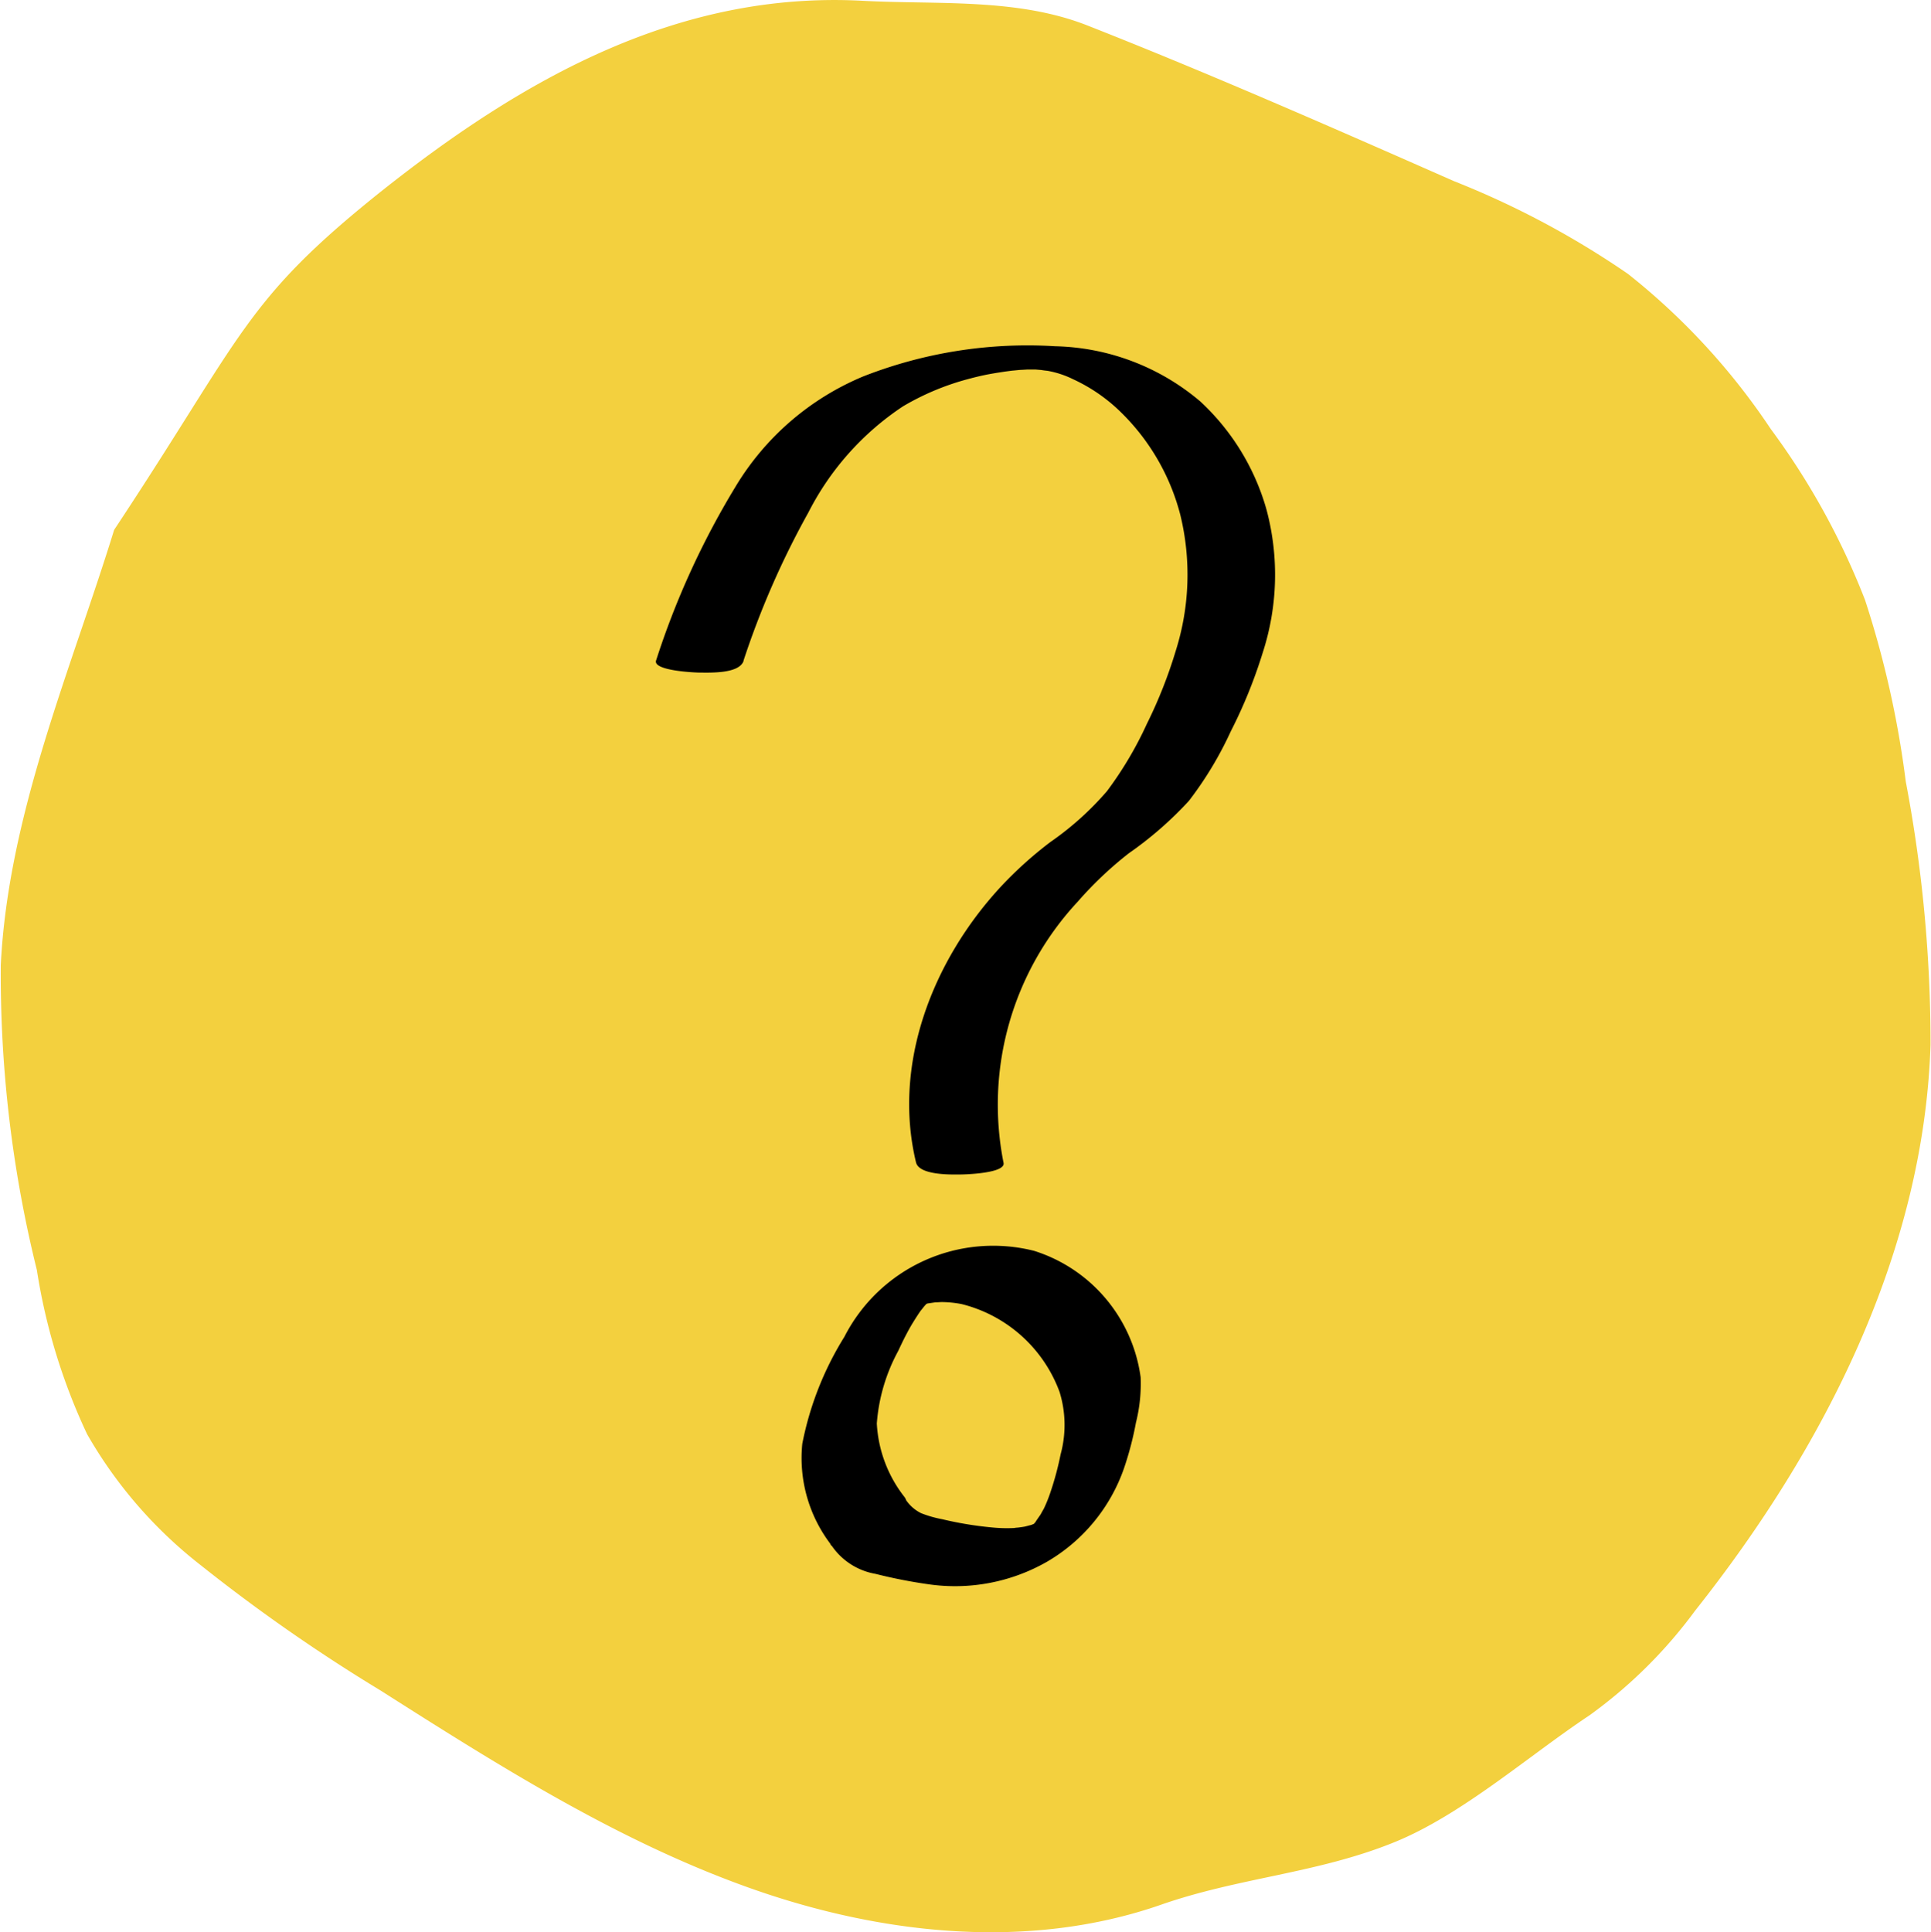 <svg xmlns="http://www.w3.org/2000/svg" xmlns:xlink="http://www.w3.org/1999/xlink" width="69.245" height="69.277" viewBox="0 0 69.245 69.277">
  <defs>
    <clipPath id="clip-path">
      <rect id="Rectangle_2511" data-name="Rectangle 2511" width="22.213" height="44.476" fill="none"/>
    </clipPath>
  </defs>
  <g id="Group_9513" data-name="Group 9513" transform="translate(-1262 -4368.517)">
    <path id="Path_40705" data-name="Path 40705" d="M13.641,6.882c-4.916,3.933-4.9,5.1-9.548,12.115C2.553,23.992.295,29.187.028,34.6A44.112,44.112,0,0,0,1.322,45.538a21.592,21.592,0,0,0,1.8,5.881A16.046,16.046,0,0,0,7.172,56.1a62.017,62.017,0,0,0,6.475,4.513c4.233,2.691,8.511,5.4,13.238,7.081s10.012,2.249,14.748.6c2.821-.984,5.589-1.116,8.358-2.237,2.43-.983,4.818-3.1,7-4.549a17.085,17.085,0,0,0,3.793-3.754c4.629-5.838,8.2-12.837,8.444-20.284a50.115,50.115,0,0,0-.887-9.444,35.026,35.026,0,0,0-1.459-6.508,26.3,26.3,0,0,0-3.385-6.14,24.161,24.161,0,0,0-5.118-5.558,31.33,31.33,0,0,0-6.238-3.325C47.789,4.577,43.434,2.662,39.009.918c-2.531-1-5.36-.746-8.077-.891C24.361-.325,18.791,2.786,13.641,6.882" transform="translate(1262 4368.518)" fill="#f3d03e"/>
    <g id="Group_9480" data-name="Group 9480" transform="translate(1285.516 4380.909)">
      <g id="Group_9406" data-name="Group 9406" transform="translate(0 0)">
        <g id="Group_9405" data-name="Group 9405" clip-path="url(#clip-path)">
          <path id="Path_50999" data-name="Path 50999" d="M3.145,11.3A30.493,30.493,0,0,1,5.471,5.985,10.012,10.012,0,0,1,8.864,2.178a9.247,9.247,0,0,1,2.3-.969c.213-.058.427-.111.643-.157-.161.035.053-.01.071-.014.13-.024.26-.047.39-.068l.261-.04c-.045.006.441-.056.257-.035s.3-.026.26-.023c.021,0,.5-.025.18-.016.125,0,.249,0,.374,0,.282,0-.366-.032.1.008.293.024.134.011.069,0a2.585,2.585,0,0,0,.269.038,3.4,3.4,0,0,1,.92.3,6.061,6.061,0,0,1,1.692,1.158,7.915,7.915,0,0,1,2.161,3.713,9.048,9.048,0,0,1-.161,4.857,16.757,16.757,0,0,1-1.042,2.637,13.139,13.139,0,0,1-1.429,2.409,10.771,10.771,0,0,1-2.024,1.82,13.928,13.928,0,0,0-1.816,1.642c-2.4,2.612-3.861,6.309-3.007,9.848.11.457,1.223.437,1.567.434.167,0,1.663-.039,1.571-.422a10.678,10.678,0,0,1,2.653-9.351,13.3,13.3,0,0,1,1.842-1.746,13,13,0,0,0,2.153-1.878,12.888,12.888,0,0,0,1.5-2.489,17.709,17.709,0,0,0,1.147-2.824A9.035,9.035,0,0,0,21.9,5.879,8.389,8.389,0,0,0,19.524,2a8.323,8.323,0,0,0-5.2-1.977A16.143,16.143,0,0,0,7.451,1.1a9.681,9.681,0,0,0-4.6,3.972,29.2,29.2,0,0,0-2.84,6.218c-.123.367,1.4.435,1.568.434.373,0,1.413.047,1.571-.422" transform="translate(0 0)"/>
          <path id="Path_51000" data-name="Path 51000" d="M20.694,132.089a2.393,2.393,0,0,0,1.571,1.013,18.219,18.219,0,0,0,1.912.375,6.641,6.641,0,0,0,4.24-.809,6.257,6.257,0,0,0,2.758-3.341,11.6,11.6,0,0,0,.432-1.649,5.7,5.7,0,0,0,.168-1.624,5.533,5.533,0,0,0-3.823-4.534,5.992,5.992,0,0,0-6.8,3.082,11.36,11.36,0,0,0-1.51,3.836,5.1,5.1,0,0,0,1.054,3.65c.341.5,1.353-.046,1.695-.282.318-.219,1.269-.943.923-1.449a4.674,4.674,0,0,1-1-2.647,6.458,6.458,0,0,1,.773-2.61c.045-.1.089-.191.135-.286,0-.006.16-.32.064-.133.1-.194.2-.386.315-.573s.231-.369.36-.544c-.182.247.034-.033.065-.068q.071-.08.145-.156-.222.212-.042.048c.282-.243-.3.209,0,0s-.327.156.01,0c-.349.159-.016.018.058,0-.053.015-.237.042-.01.012.1-.014.206-.032.311-.043-.219.023.114,0,.132,0a4,4,0,0,1,.72.071,5.042,5.042,0,0,1,3.517,3.15,4,4,0,0,1,.039,2.237,10.938,10.938,0,0,1-.366,1.364,5.307,5.307,0,0,1-.262.641c.087-.171-.091.152-.087.147-.029.048-.3.422-.116.193-.071.087-.146.17-.224.251q.21-.2.025-.036.281-.2.05-.042c.368-.194,0-.005-.064.026.3-.145-.02,0-.1.022.257-.081-.114.022-.143.027-.08.014-.16.026-.24.035q-.2.015-.084.013a5.437,5.437,0,0,1-.875-.02,12.791,12.791,0,0,1-1.762-.293,4.083,4.083,0,0,1-.757-.217,1.419,1.419,0,0,1-.6-.566c-.348-.5-1.349.043-1.695.282-.313.216-1.274.948-.923,1.449" transform="translate(-14.388 -89.063)"/>
        </g>
      </g>
    </g>
  </g>
</svg>
